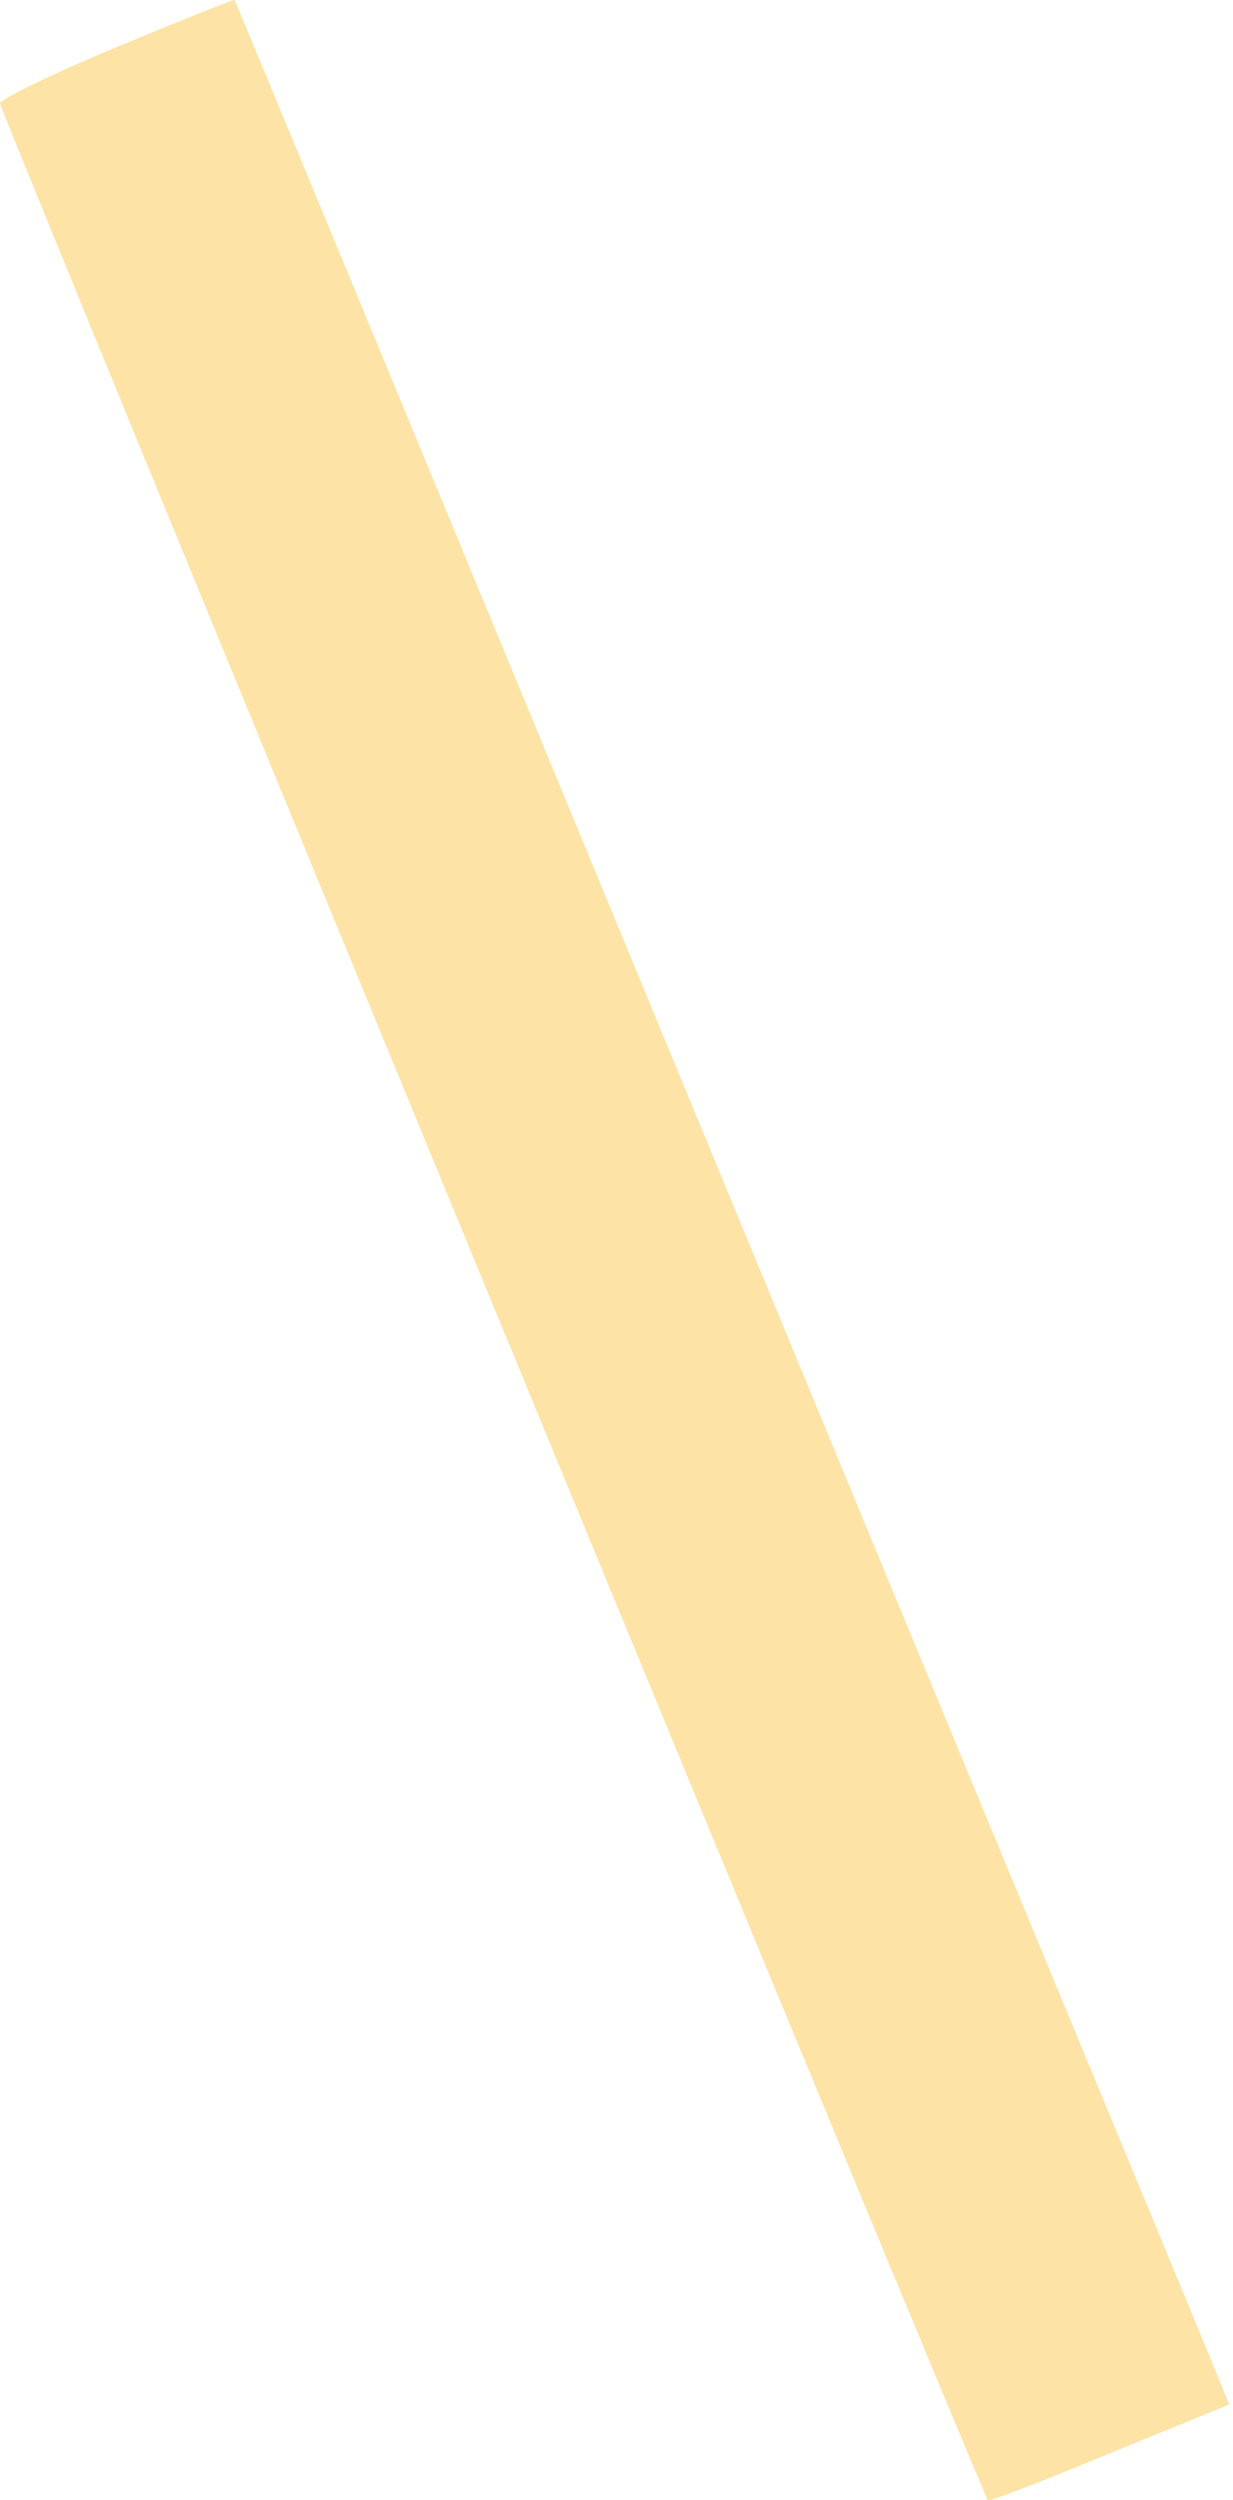 <?xml version="1.0" encoding="UTF-8"?> <svg xmlns="http://www.w3.org/2000/svg" width="73" height="148" viewBox="0 0 73 148" fill="none"> <path d="M6.944 2.775C3.105 4.36 0 5.888 0 6.114C0 6.567 58.092 147.484 58.487 147.993C58.544 148.106 61.762 146.861 65.714 145.22L72.771 142.334L71.924 140.24C71.472 139.108 58.205 107.133 42.511 69.159C26.816 31.185 13.944 0.059 13.888 0.002C13.888 -0.055 10.726 1.19 6.944 2.775Z" fill="#FAC02B" fill-opacity="0.42"></path> </svg> 